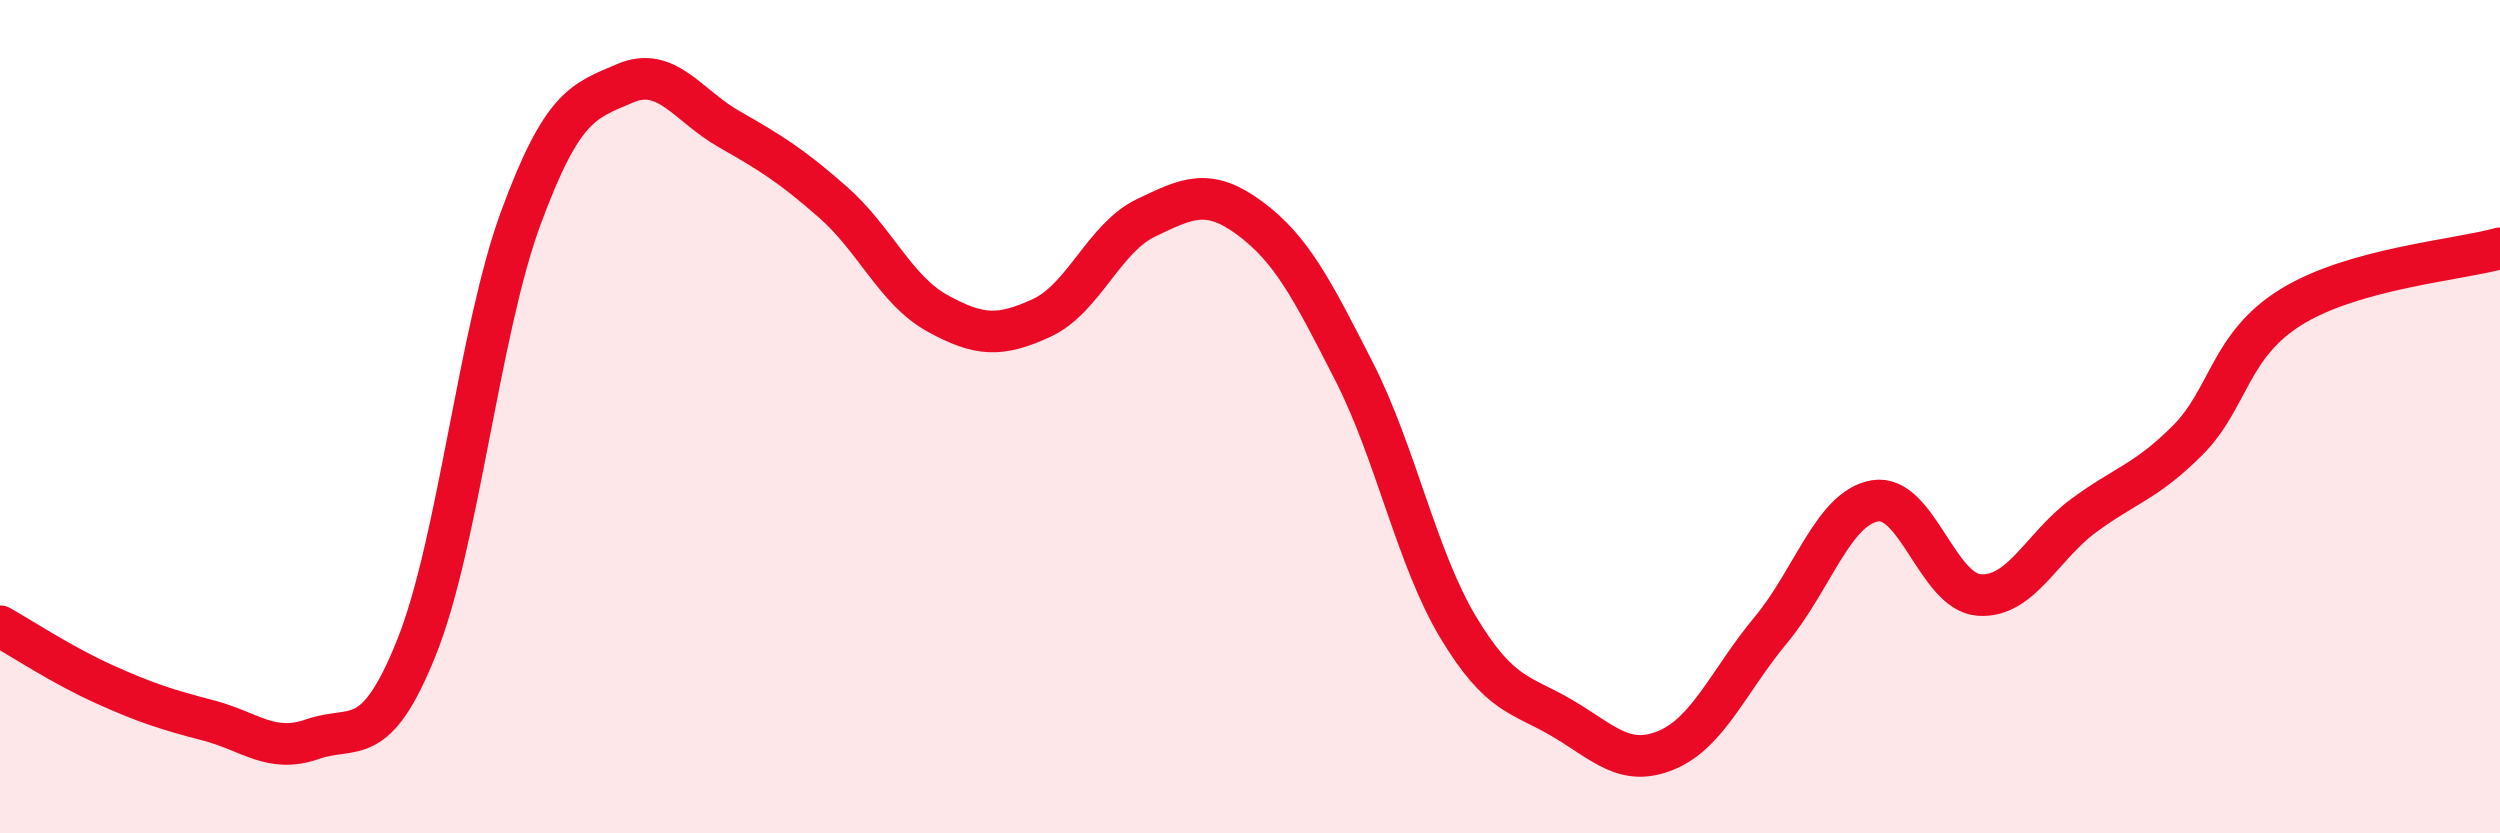 
    <svg width="60" height="20" viewBox="0 0 60 20" xmlns="http://www.w3.org/2000/svg">
      <path
        d="M 0,15.03 C 0.5,15.31 1.5,15.97 2.5,16.42 C 3.5,16.87 4,17.03 5,17.29 C 6,17.55 6.5,18.09 7.5,17.74 C 8.5,17.39 9,18.03 10,15.53 C 11,13.03 11.5,7.94 12.5,5.23 C 13.5,2.52 14,2.43 15,2 C 16,1.57 16.5,2.53 17.5,3.1 C 18.5,3.67 19,3.98 20,4.86 C 21,5.74 21.5,6.97 22.5,7.52 C 23.5,8.07 24,8.09 25,7.63 C 26,7.17 26.5,5.71 27.5,5.23 C 28.5,4.75 29,4.5 30,5.24 C 31,5.98 31.5,6.96 32.5,8.92 C 33.5,10.88 34,13.4 35,15.06 C 36,16.72 36.5,16.65 37.5,17.24 C 38.5,17.83 39,18.42 40,18 C 41,17.58 41.5,16.32 42.5,15.12 C 43.5,13.92 44,12.19 45,12.02 C 46,11.85 46.5,14.21 47.5,14.28 C 48.5,14.35 49,13.12 50,12.38 C 51,11.64 51.5,11.57 52.5,10.57 C 53.5,9.57 53.5,8.28 55,7.36 C 56.5,6.44 59,6.24 60,5.96L60 20L0 20Z"
        fill="#EB0A25"
        opacity="0.1"
        stroke-linecap="round"
        stroke-linejoin="round"
      />
      <path
        d="M 0,15.03 C 0.5,15.31 1.5,15.97 2.5,16.42 C 3.5,16.87 4,17.03 5,17.29 C 6,17.55 6.5,18.09 7.5,17.74 C 8.5,17.39 9,18.03 10,15.53 C 11,13.03 11.5,7.94 12.5,5.23 C 13.5,2.52 14,2.43 15,2 C 16,1.57 16.5,2.53 17.5,3.1 C 18.5,3.67 19,3.98 20,4.86 C 21,5.74 21.5,6.97 22.5,7.52 C 23.5,8.07 24,8.09 25,7.63 C 26,7.17 26.5,5.71 27.5,5.23 C 28.5,4.75 29,4.5 30,5.24 C 31,5.98 31.5,6.96 32.5,8.92 C 33.5,10.88 34,13.4 35,15.06 C 36,16.72 36.5,16.65 37.5,17.24 C 38.5,17.83 39,18.42 40,18 C 41,17.58 41.5,16.32 42.5,15.12 C 43.5,13.92 44,12.19 45,12.02 C 46,11.85 46.5,14.21 47.5,14.28 C 48.5,14.35 49,13.12 50,12.38 C 51,11.64 51.5,11.57 52.5,10.57 C 53.5,9.57 53.5,8.28 55,7.36 C 56.5,6.44 59,6.24 60,5.96"
        stroke="#EB0A25"
        stroke-width="1"
        fill="none"
        stroke-linecap="round"
        stroke-linejoin="round"
      />
    </svg>
  